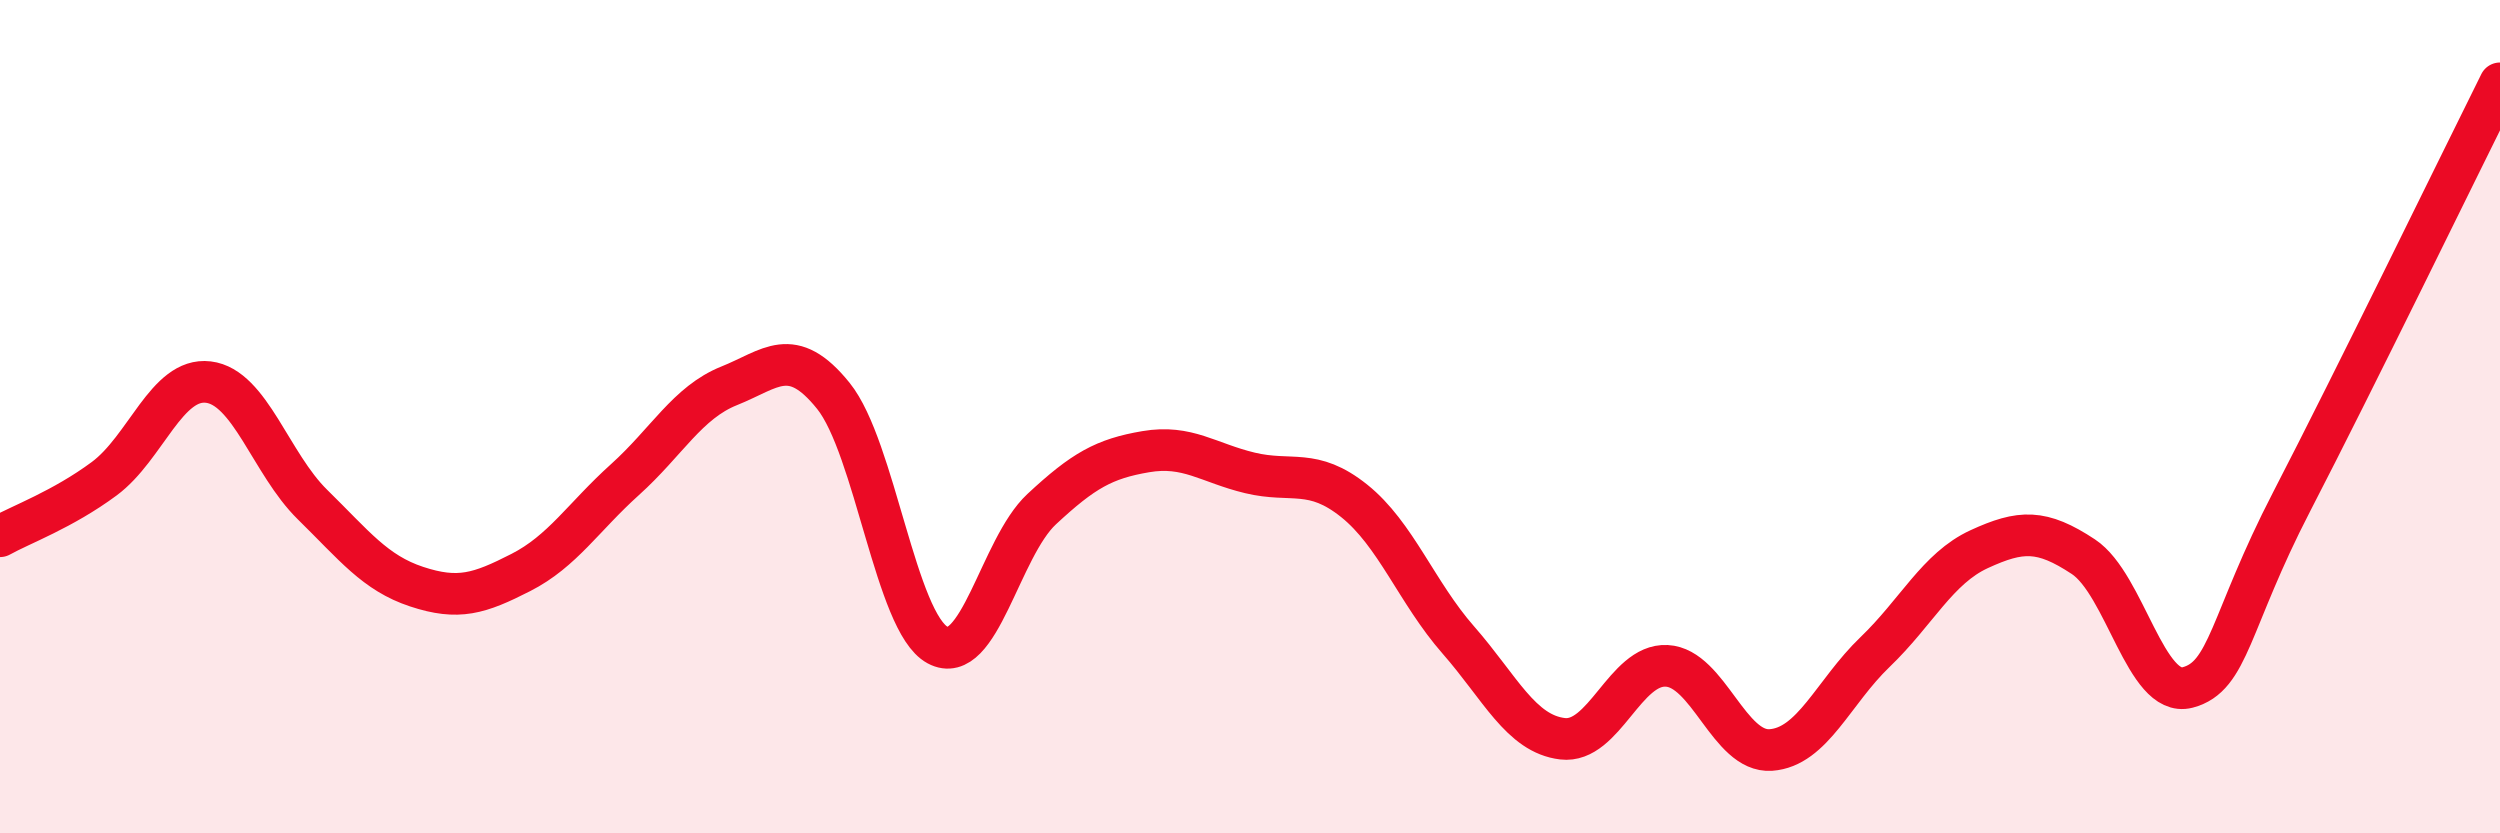 
    <svg width="60" height="20" viewBox="0 0 60 20" xmlns="http://www.w3.org/2000/svg">
      <path
        d="M 0,12.87 C 0.5,12.59 1.5,12.23 2.5,11.49 C 3.5,10.75 4,9.05 5,9.17 C 6,9.29 6.5,11.13 7.5,12.11 C 8.5,13.09 9,13.75 10,14.08 C 11,14.41 11.5,14.25 12.5,13.74 C 13.5,13.23 14,12.41 15,11.51 C 16,10.61 16.5,9.66 17.5,9.26 C 18.5,8.86 19,8.26 20,9.5 C 21,10.74 21.5,14.94 22.5,15.48 C 23.5,16.02 24,13.15 25,12.22 C 26,11.29 26.5,11.01 27.5,10.84 C 28.5,10.67 29,11.11 30,11.35 C 31,11.59 31.5,11.22 32.5,12.02 C 33.5,12.82 34,14.22 35,15.36 C 36,16.5 36.5,17.61 37.5,17.73 C 38.5,17.85 39,15.93 40,15.98 C 41,16.03 41.5,18.07 42.5,18 C 43.5,17.93 44,16.61 45,15.65 C 46,14.69 46.5,13.64 47.5,13.18 C 48.5,12.72 49,12.7 50,13.36 C 51,14.02 51.5,16.76 52.5,16.5 C 53.5,16.24 53.5,14.94 55,12.04 C 56.5,9.14 59,4.01 60,2L60 20L0 20Z"
        fill="#EB0A25"
        opacity="0.1"
        stroke-linecap="round"
        stroke-linejoin="round"
      />
      <path
        d="M 0,12.87 C 0.5,12.59 1.5,12.23 2.5,11.49 C 3.5,10.75 4,9.05 5,9.17 C 6,9.29 6.5,11.13 7.5,12.11 C 8.5,13.09 9,13.75 10,14.08 C 11,14.41 11.5,14.25 12.5,13.74 C 13.5,13.23 14,12.41 15,11.51 C 16,10.61 16.5,9.66 17.5,9.26 C 18.5,8.86 19,8.26 20,9.5 C 21,10.74 21.5,14.94 22.5,15.48 C 23.5,16.02 24,13.15 25,12.22 C 26,11.29 26.5,11.01 27.5,10.84 C 28.5,10.67 29,11.11 30,11.35 C 31,11.59 31.5,11.22 32.5,12.02 C 33.5,12.82 34,14.22 35,15.36 C 36,16.5 36.5,17.61 37.5,17.73 C 38.5,17.85 39,15.93 40,15.98 C 41,16.03 41.5,18.07 42.5,18 C 43.5,17.93 44,16.61 45,15.65 C 46,14.69 46.5,13.64 47.5,13.18 C 48.5,12.72 49,12.7 50,13.36 C 51,14.02 51.5,16.76 52.5,16.5 C 53.5,16.24 53.5,14.94 55,12.04 C 56.5,9.14 59,4.01 60,2"
        stroke="#EB0A25"
        stroke-width="1"
        fill="none"
        stroke-linecap="round"
        stroke-linejoin="round"
      />
    </svg>
  